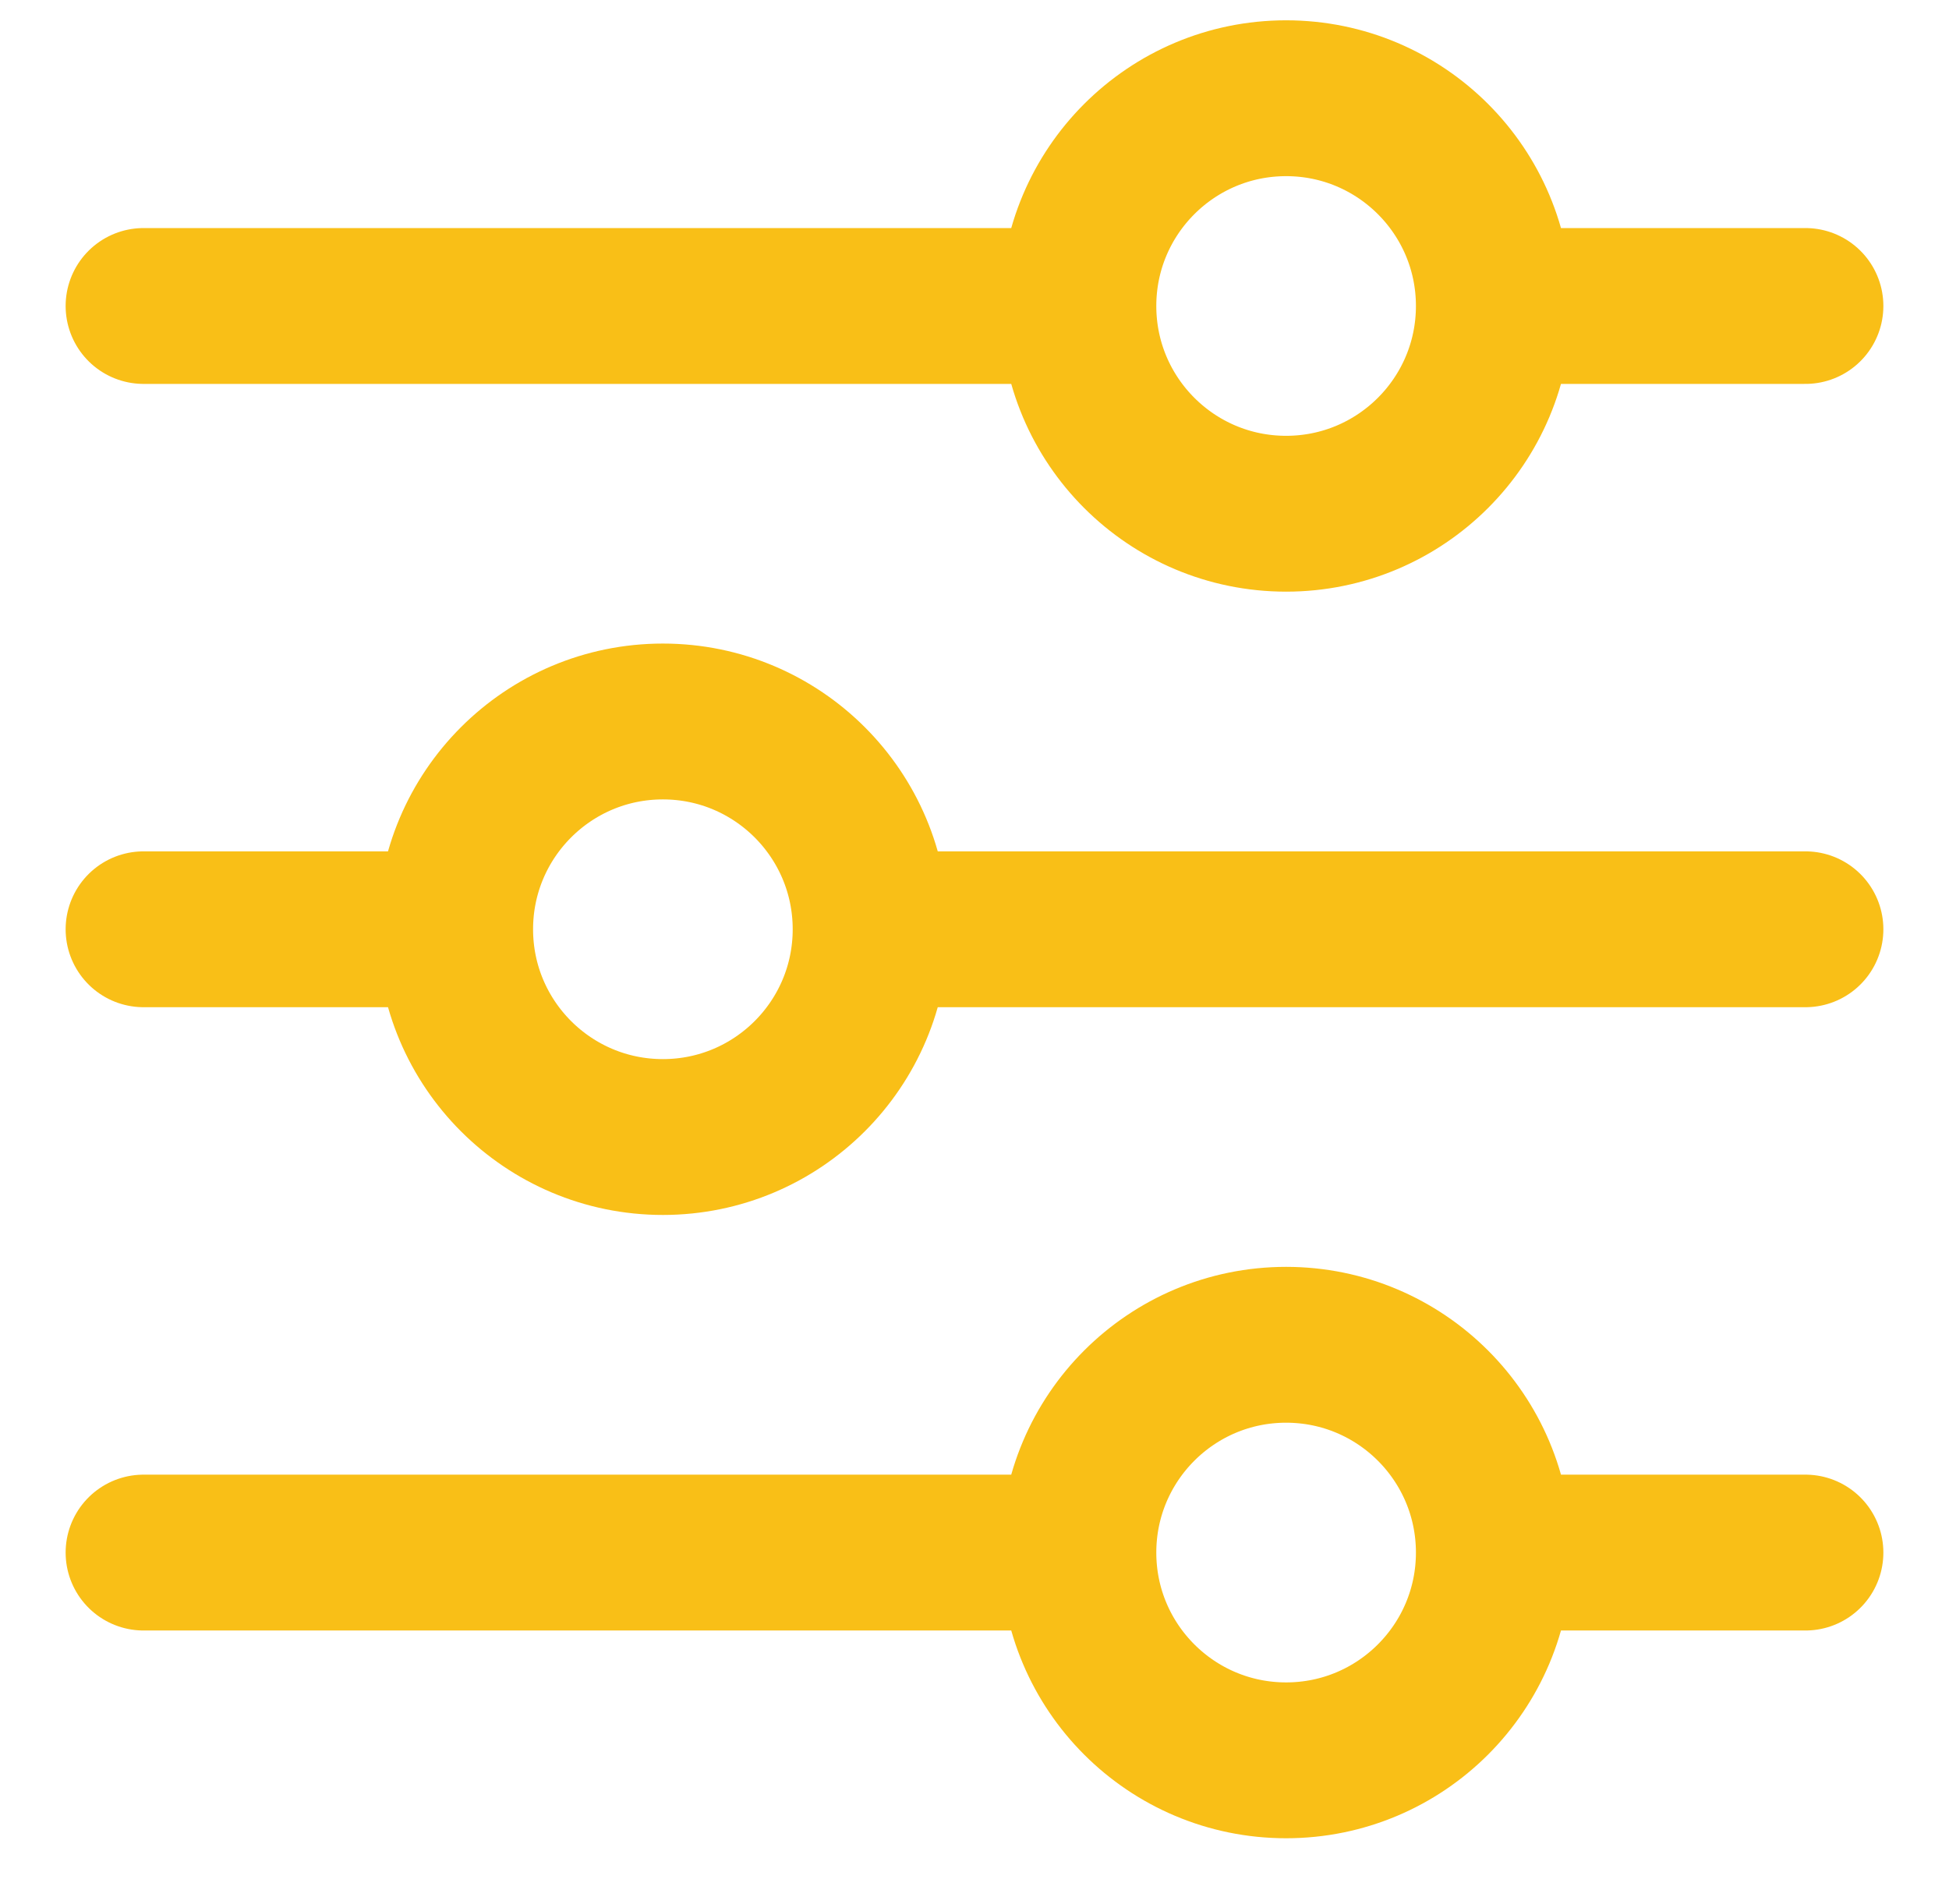 <svg width="43" height="42" viewBox="0 0 43 42" fill="none" xmlns="http://www.w3.org/2000/svg">
<path d="M23.792 34.25C23.792 31.718 25.844 29.666 28.375 29.666C30.906 29.666 32.958 31.718 32.958 34.25M23.792 34.25C23.792 36.781 25.844 38.833 28.375 38.833C30.906 38.833 32.958 36.781 32.958 34.25M23.792 34.25L3.167 34.25M32.958 34.25L39.833 34.25M23.792 6.75C23.792 4.219 25.844 2.167 28.375 2.167C30.906 2.167 32.958 4.219 32.958 6.75M23.792 6.75C23.792 9.281 25.844 11.333 28.375 11.333C30.906 11.333 32.958 9.281 32.958 6.75M23.792 6.75L3.167 6.75M32.958 6.75L39.833 6.75M10.042 20.5C10.042 17.968 12.094 15.916 14.625 15.916C17.156 15.916 19.208 17.968 19.208 20.5M10.042 20.5C10.042 23.031 12.094 25.083 14.625 25.083C17.156 25.083 19.208 23.031 19.208 20.5M10.042 20.5L3.167 20.5M19.208 20.5L39.833 20.5" stroke="#F9BF17" stroke-width="3.438" stroke-linecap="round" stroke-linejoin="round"/>
</svg>
